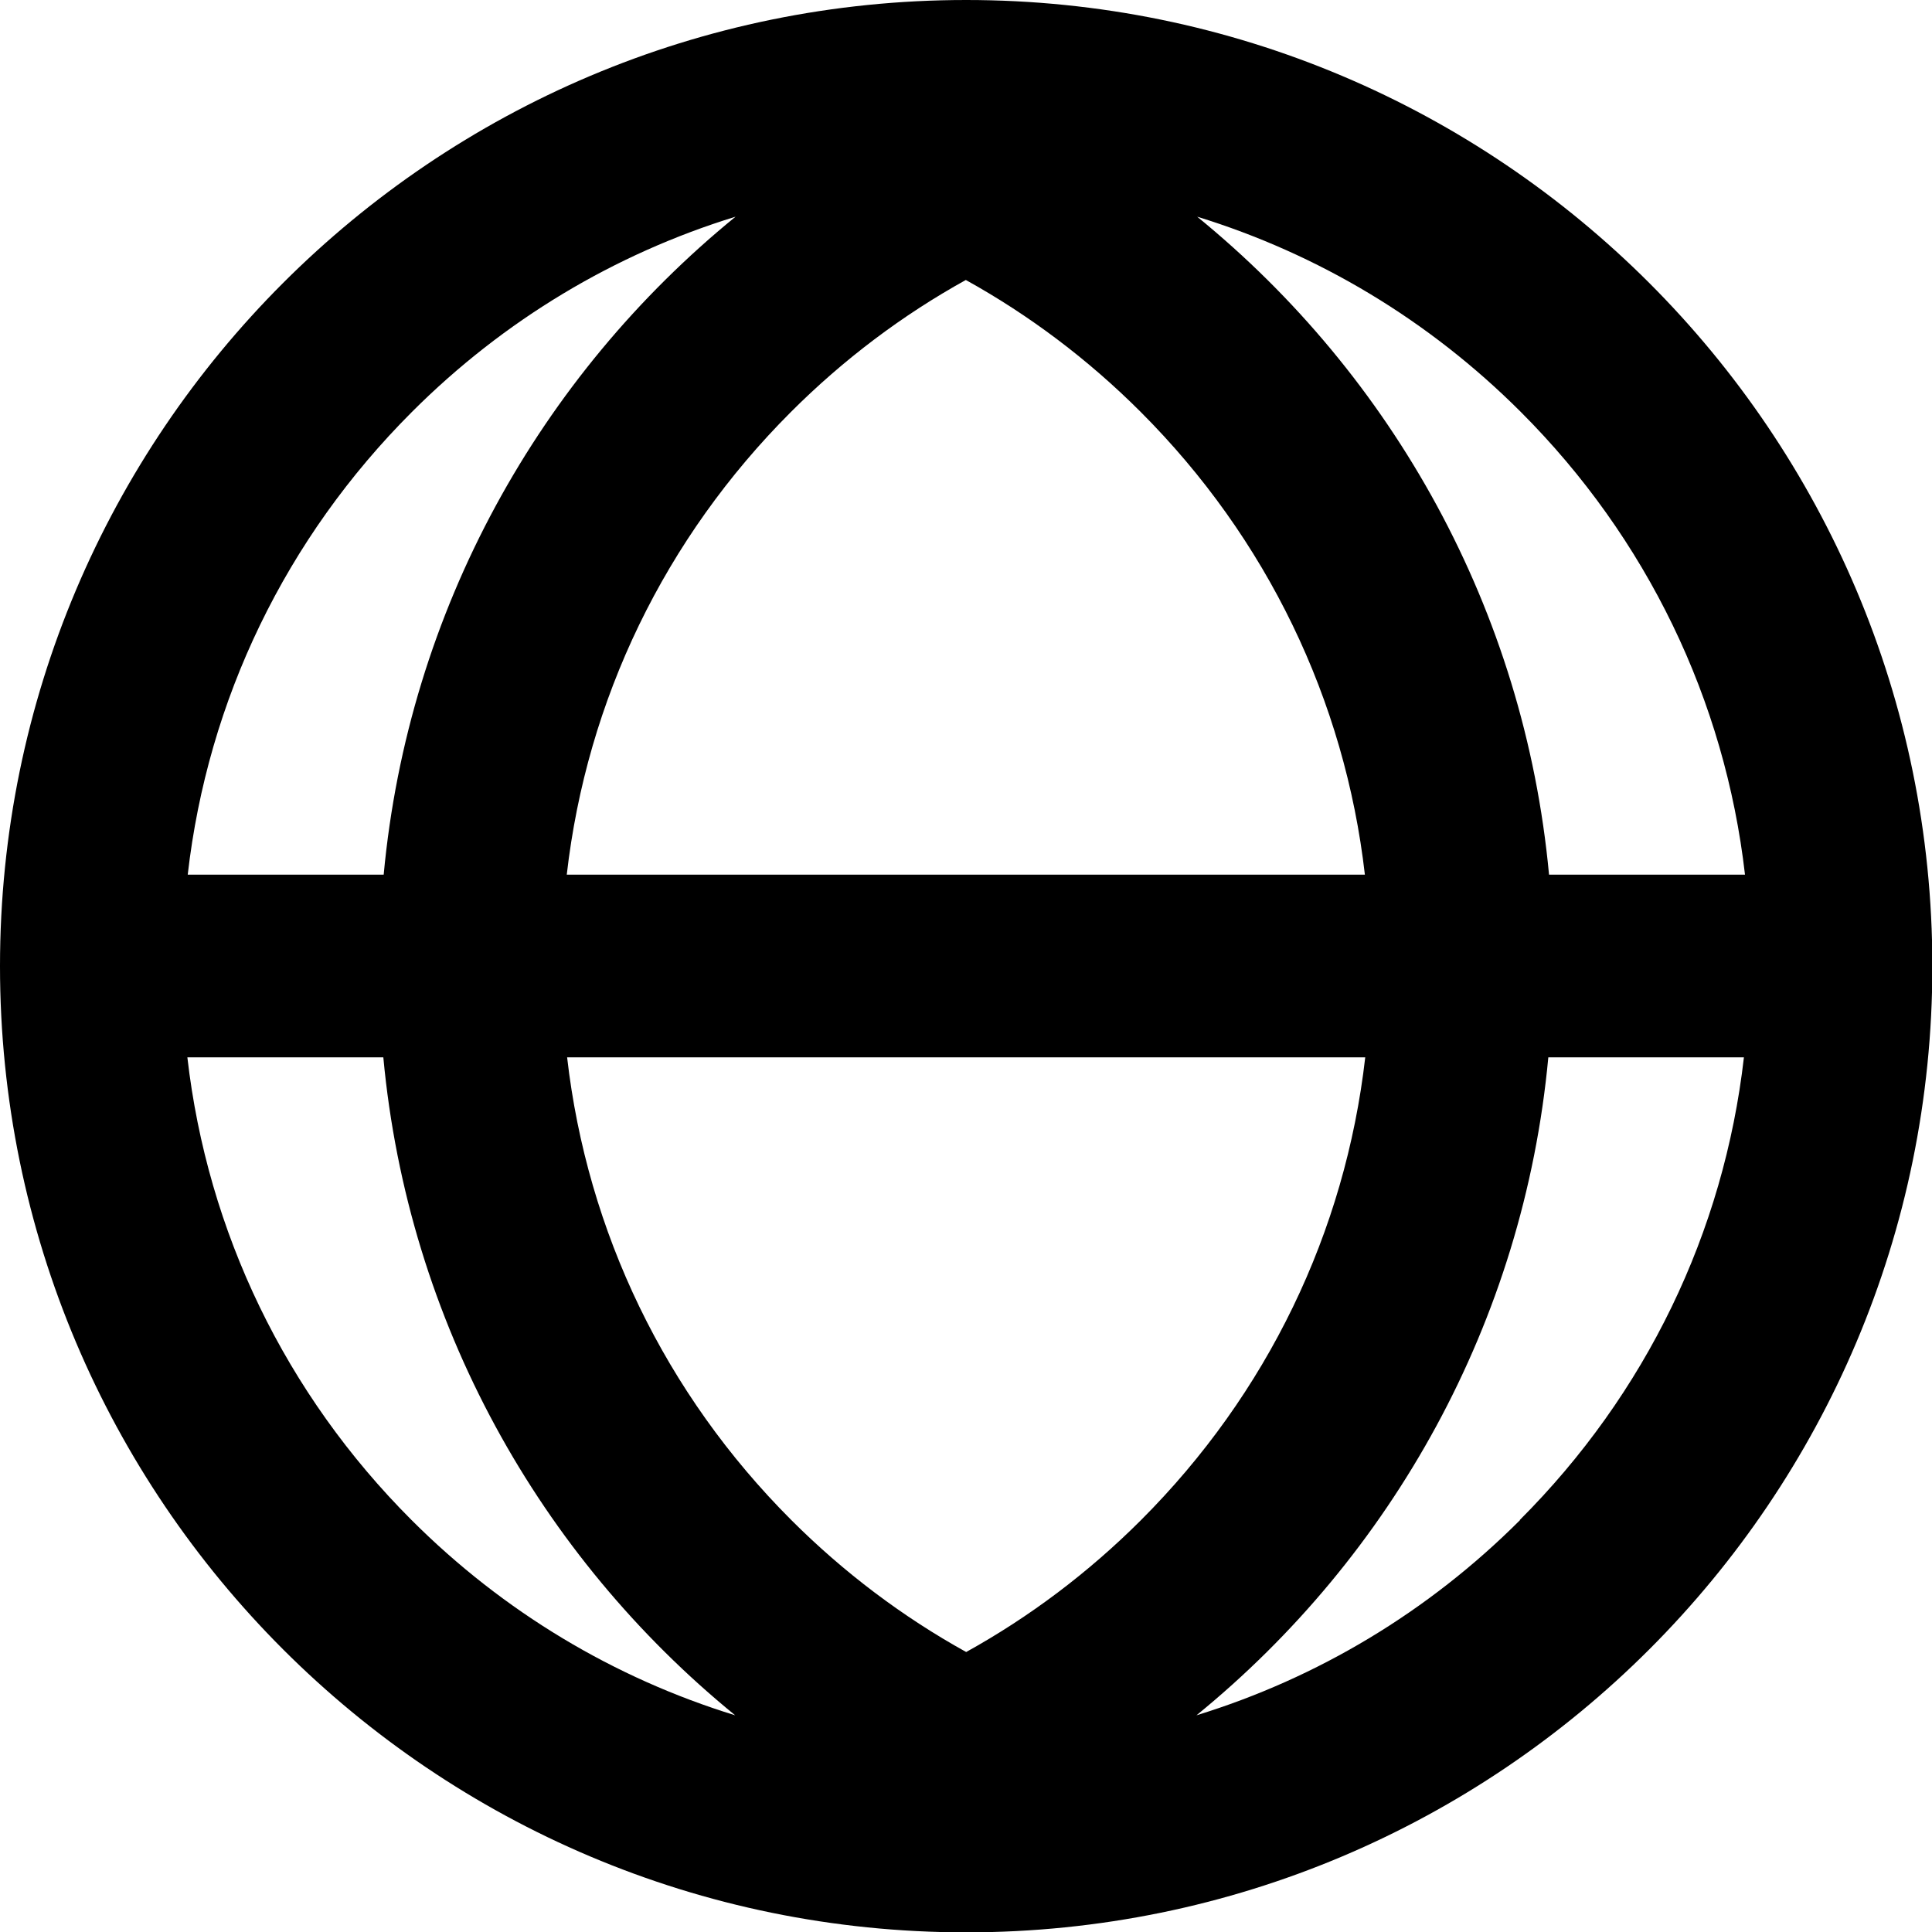 <?xml version="1.0" encoding="UTF-8"?><svg id="a" xmlns="http://www.w3.org/2000/svg" viewBox="0 0 54.03 54.03"><path d="M27.02,0C12.1,0,0,12.1,0,27.02s12.1,27.02,27.02,27.02,27.02-12.1,27.02-27.02S41.94,0,27.02,0Zm21.77,24.46h-5.47c-.69-7.41-4.38-13.95-9.84-18.4,3.38,1.04,6.48,2.89,9.05,5.46,3.53,3.53,5.71,8.06,6.27,12.94Zm-21.77,21.74c-1.77-.98-3.42-2.22-4.89-3.69-3.53-3.53-5.71-8.06-6.27-12.94h22.32c-.56,4.89-2.74,9.41-6.27,12.94-1.47,1.47-3.12,2.71-4.89,3.69ZM15.85,24.46c.56-4.89,2.74-9.41,6.27-12.94,1.47-1.47,3.12-2.71,4.89-3.69,1.77,.98,3.42,2.22,4.89,3.69,3.53,3.53,5.71,8.06,6.27,12.94H15.85Zm-4.33-12.94c2.57-2.57,5.67-4.42,9.05-5.46-5.46,4.45-9.15,10.99-9.84,18.4H5.25c.56-4.89,2.74-9.41,6.27-12.94ZM5.25,29.57h5.47c.69,7.41,4.38,13.95,9.84,18.4-3.38-1.04-6.48-2.89-9.05-5.46-3.53-3.53-5.71-8.06-6.27-12.94Zm37.26,12.94c-2.57,2.57-5.67,4.42-9.05,5.46,5.46-4.45,9.15-10.99,9.84-18.4h5.47c-.56,4.89-2.74,9.41-6.27,12.94Z"/></svg>